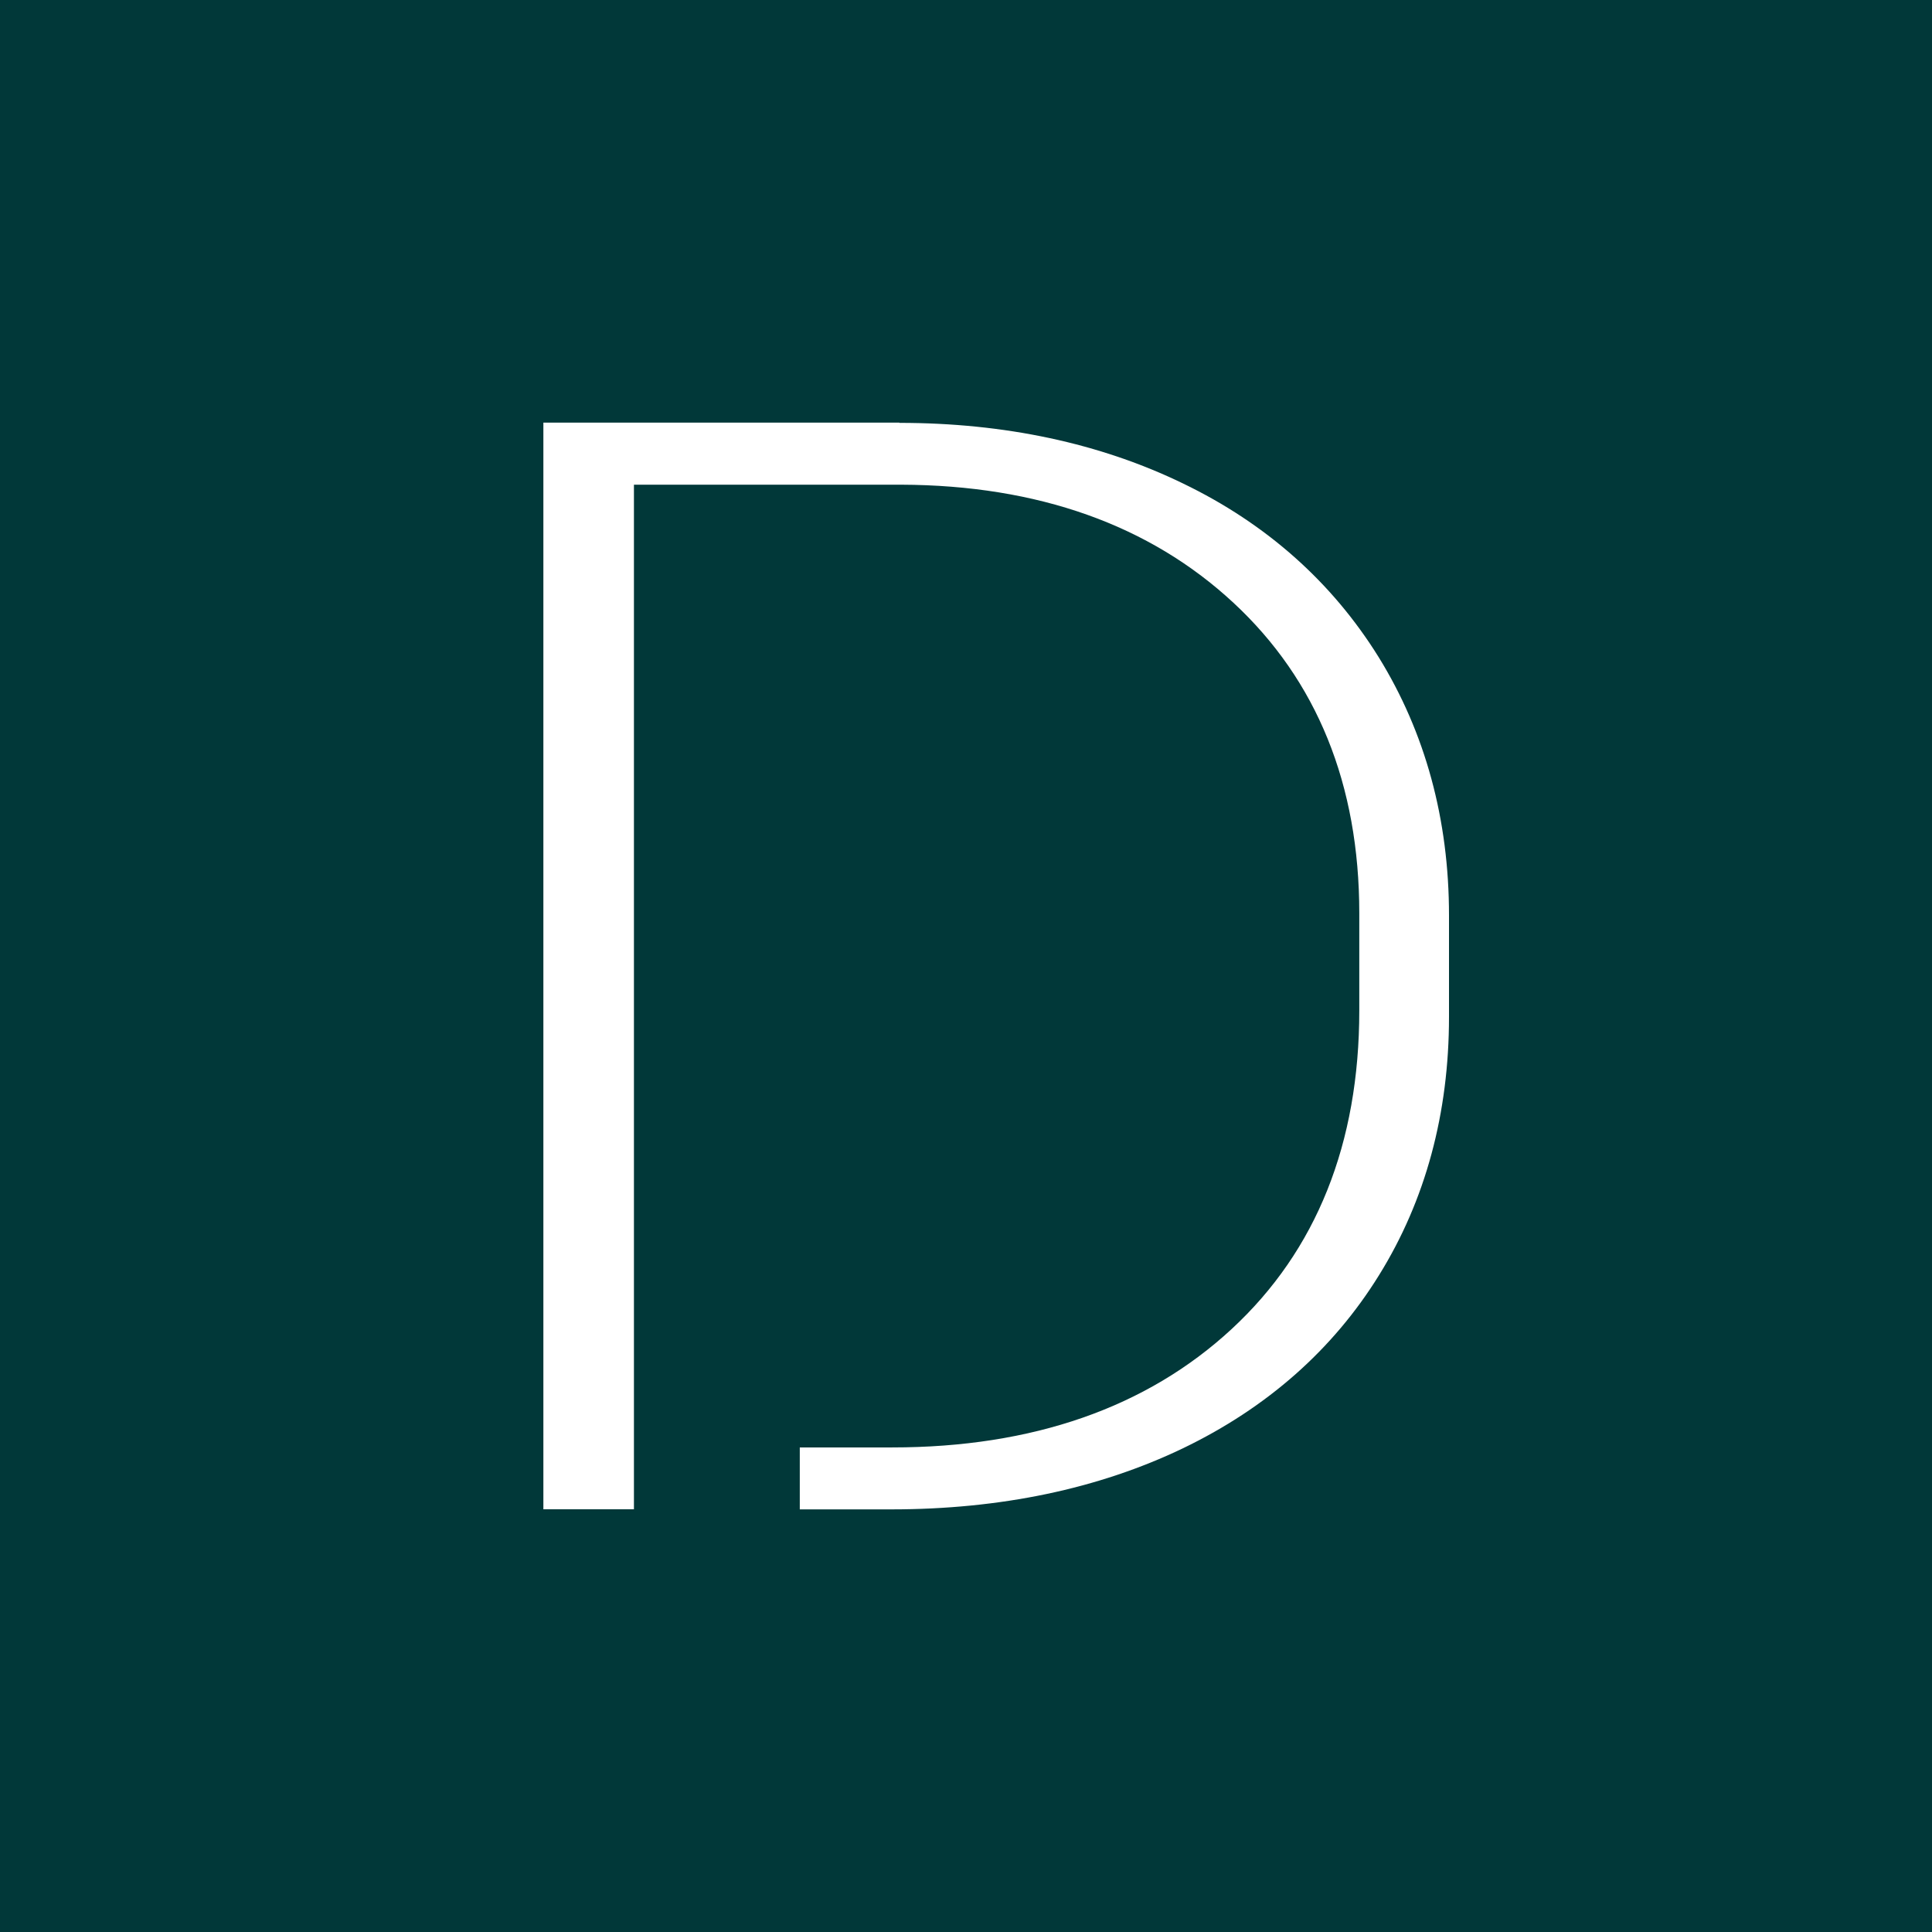 <?xml version="1.0" encoding="UTF-8"?> <svg xmlns="http://www.w3.org/2000/svg" width="32" height="32" viewBox="0 0 32 32" fill="none"><rect width="32" height="32" fill="#013839"></rect><path d="M14.896 7H9V24.998H10.5V8.028H14.926C17.188 8.036 19.041 8.694 20.43 9.984C21.813 11.267 22.514 12.997 22.514 15.126V16.737C22.514 18.94 21.804 20.714 20.401 22.012C18.995 23.314 17.101 23.974 14.777 23.974H13.247V25H14.763C16.572 25 18.195 24.659 19.592 23.989C20.982 23.32 22.077 22.356 22.841 21.121C23.611 19.881 24 18.44 24 16.843V15.161C24 13.573 23.608 12.135 22.834 10.883C22.061 9.639 20.971 8.672 19.597 8.009C18.221 7.341 16.639 7.004 14.896 7.004" fill="white"></path></svg> 